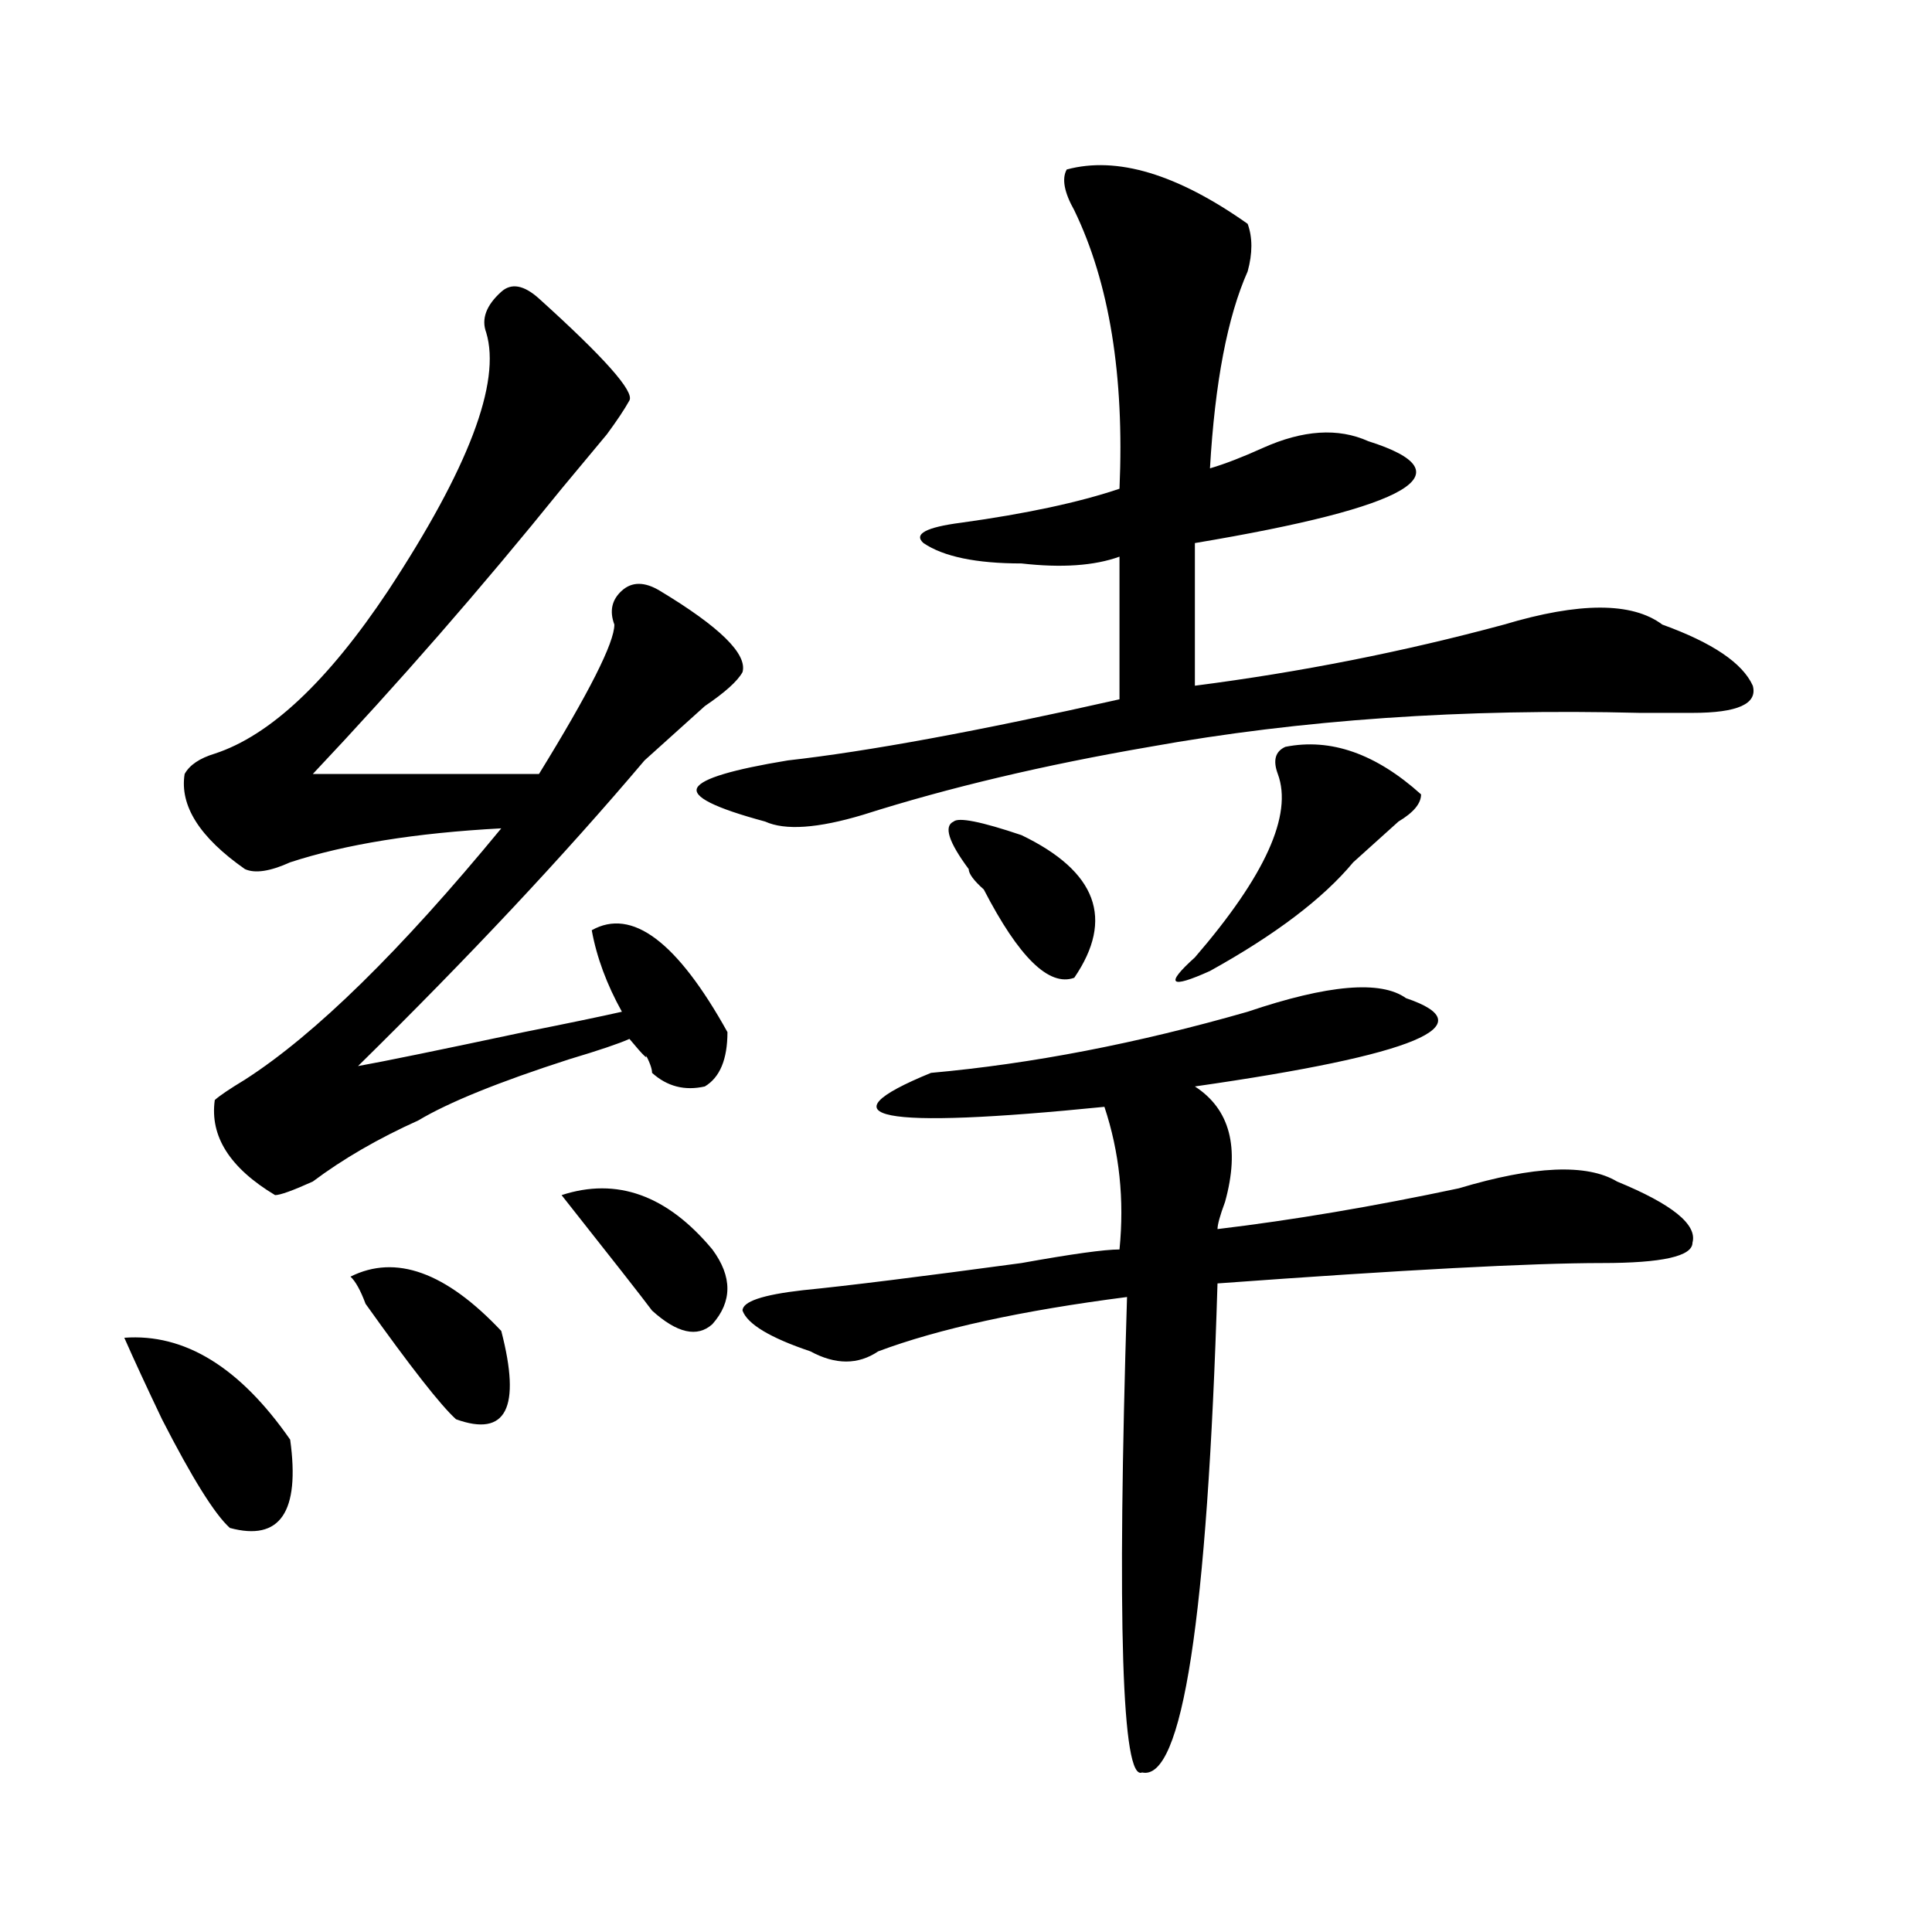 <?xml version="1.0" encoding="utf-8"?>
<!-- Generator: Adobe Illustrator 16.0.0, SVG Export Plug-In . SVG Version: 6.00 Build 0)  -->
<!DOCTYPE svg PUBLIC "-//W3C//DTD SVG 1.1//EN" "http://www.w3.org/Graphics/SVG/1.1/DTD/svg11.dtd">
<svg version="1.1" id="图层_1" xmlns="http://www.w3.org/2000/svg" xmlns:xlink="http://www.w3.org/1999/xlink" x="0px" y="0px"
	 width="1000px" height="1000px" viewBox="0 0 1000 1000" enable-background="new 0 0 1000 1000" xml:space="preserve">
<path d="M64.34,692.422c31.219-2.308,59.815,15.271,85.852,52.734c5.183,37.519-5.243,52.734-31.219,45.703
	c-7.805-7.031-19.512-25.763-35.121-56.25C76.047,718.239,69.522,704.177,64.34,692.422z M278.969,154.531
	c33.78,30.487,49.39,48.065,46.828,52.734c-2.622,4.724-6.524,10.547-11.707,17.578c-7.805,9.394-15.609,18.786-23.414,28.125
	c-41.646,51.581-84.571,100.8-128.777,147.656h117.07c25.976-42.188,39.023-67.95,39.023-77.344
	c-2.622-7.031-1.341-12.854,3.902-17.578c5.183-4.669,11.707-4.669,19.512,0c31.219,18.786,45.487,32.849,42.926,42.188
	c-2.622,4.724-9.146,10.547-19.512,17.578c-13.048,11.755-23.414,21.094-31.219,28.125
	c-41.646,49.219-91.095,101.953-148.289,158.203c12.987-2.308,41.585-8.185,85.852-17.578c23.414-4.669,40.304-8.185,50.73-10.547
	c-7.805-14.063-13.048-28.125-15.609-42.188c20.792-11.7,44.206,5.878,70.242,52.734c0,14.063-3.902,23.456-11.707,28.125
	c-10.427,2.362-19.512,0-27.316-7.031c0-2.308-1.341-5.823-3.902-10.547c2.562,4.724,0,2.362-7.805-7.031
	c-5.243,2.362-15.609,5.878-31.219,10.547c-36.462,11.755-62.438,22.302-78.047,31.641c-20.853,9.394-39.023,19.94-54.633,31.641
	c-10.427,4.724-16.95,7.031-19.512,7.031c-23.414-14.063-33.841-30.433-31.219-49.219c2.562-2.308,7.805-5.823,15.609-10.547
	c36.401-23.401,80.608-66.797,132.68-130.078c-44.267,2.362-80.669,8.239-109.266,17.578c-10.427,4.724-18.231,5.878-23.414,3.516
	c-23.414-16.37-33.841-32.794-31.219-49.219c2.562-4.669,7.805-8.185,15.609-10.547c28.597-9.339,58.535-37.464,89.754-84.375
	c41.585-63.281,58.535-107.776,50.73-133.594c-2.622-7.031,0-14.063,7.805-21.094C264.64,146.347,271.164,147.5,278.969,154.531z
	 M181.41,660.781c23.414-11.7,49.39-2.308,78.047,28.125c10.366,39.88,2.562,55.097-23.414,45.703
	c-7.805-7.031-23.414-26.917-46.828-59.766C186.593,667.813,183.972,663.144,181.41,660.781z M290.676,618.594
	c28.597-9.339,54.633,0,78.047,28.125c10.366,14.063,10.366,26.972,0,38.672c-7.805,7.031-18.231,4.724-31.219-7.031
	C332.261,671.328,316.651,651.442,290.676,618.594z M552.133,87.734c25.976-7.031,57.194,2.362,93.656,28.125
	c2.562,7.031,2.562,15.271,0,24.609c-10.427,23.456-16.95,57.458-19.512,101.953c7.805-2.308,16.89-5.823,27.316-10.547
	c20.792-9.339,39.023-10.547,54.633-3.516c52.011,16.425,22.073,34.003-89.754,52.734v73.828
	c54.633-7.031,107.925-17.578,159.996-31.641c39.023-11.7,66.34-11.7,81.949,0c25.976,9.394,41.585,19.94,46.828,31.641
	c2.562,9.394-7.805,14.063-31.219,14.063c-5.243,0-14.329,0-27.316,0c-91.095-2.308-175.605,3.516-253.652,17.578
	c-54.633,9.394-104.083,21.094-148.289,35.156c-23.414,7.031-40.364,8.239-50.73,3.516c-26.036-7.031-37.743-12.854-35.121-17.578
	c2.562-4.669,18.171-9.339,46.828-14.063c41.585-4.669,98.839-15.216,171.703-31.641v-73.828
	c-13.048,4.724-29.938,5.878-50.73,3.516c-23.414,0-40.364-3.516-50.73-10.547c-5.243-4.669,1.28-8.185,19.512-10.547
	c33.78-4.669,61.097-10.547,81.949-17.578c2.562-58.558-5.243-106.622-23.414-144.141C550.792,99.489,549.511,92.458,552.133,87.734
	z M727.738,516.641c41.585,14.063,5.183,29.333-109.266,45.703c18.171,11.755,23.414,31.641,15.609,59.766
	c-2.622,7.031-3.902,11.755-3.902,14.063c39.023-4.669,80.608-11.7,124.875-21.094c39.023-11.7,66.34-12.854,81.949-3.516
	c28.597,11.755,41.585,22.302,39.023,31.641c0,7.031-15.609,10.547-46.828,10.547c-36.462,0-102.802,3.516-199.02,10.547
	c-5.243,173.419-18.231,257.794-39.023,253.125c-10.427,4.669-13.048-77.344-7.805-246.094
	c-54.633,7.031-97.559,16.425-128.777,28.125c-10.427,7.031-22.134,7.031-35.121,0c-20.853-7.031-32.56-14.063-35.121-21.094
	c0-4.669,10.366-8.185,31.219-10.547c23.414-2.308,61.097-7.031,113.168-14.063c25.976-4.669,42.926-7.031,50.73-7.031
	c2.562-25.763,0-50.372-7.805-73.828c-117.07,11.755-147.009,5.878-89.754-17.578c52.011-4.669,106.644-15.216,163.898-31.641
	C687.374,509.609,714.69,507.302,727.738,516.641z M501.402,449.844c-10.427-14.063-13.048-22.247-7.805-24.609
	c2.562-2.308,14.269,0,35.121,7.031c39.023,18.786,48.108,43.396,27.316,73.828c-13.048,4.724-28.657-10.547-46.828-45.703
	C503.964,455.722,501.402,452.206,501.402,449.844z M665.301,386.563c23.414-4.669,46.828,3.516,70.242,24.609
	c0,4.724-3.902,9.394-11.707,14.063c-7.805,7.031-15.609,14.063-23.414,21.094c-15.609,18.786-40.364,37.519-74.145,56.25
	c-20.853,9.394-23.414,7.031-7.805-7.031c36.401-42.188,50.73-73.828,42.926-94.922
	C658.776,393.594,660.058,388.925,665.301,386.563z"/>
</svg>
